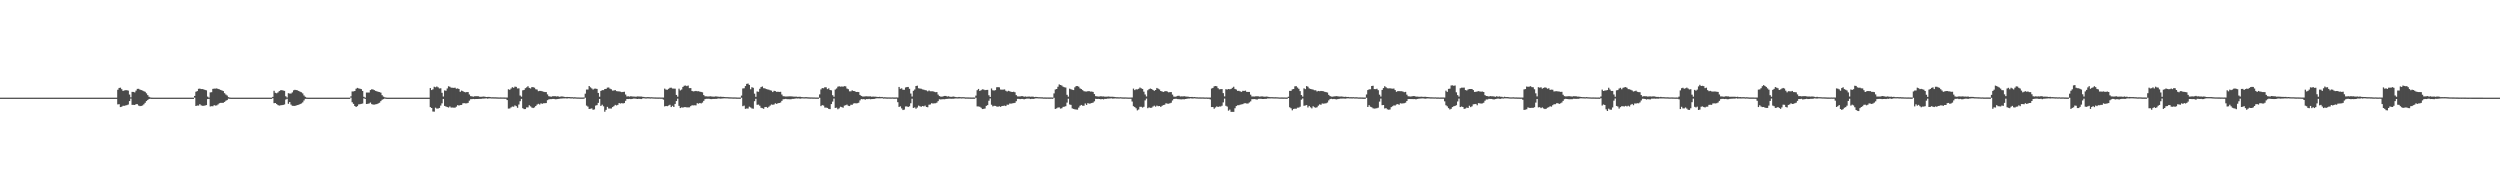 <?xml version="1.0" encoding="UTF-8"?>
<svg xmlns="http://www.w3.org/2000/svg" width="1920" height="150">
  <path d="M0 75.000h1v1.000H0zM1 75.000h1v1.000H1zM2 75.000h1v1.000H2zM3 75.000h1v1.000H3zM4 75.000h1v1.000H4zM5 75.000h1v1.000H5zM6 75.000h1v1.000H6zM7 75.000h1v1.000H7zM8 75.000h1v1.000H8zM9 75.000h1v1.000H9zM10 75.000h1v1.000H10zM11 75.000h1v1.000H11zM12 75.000h1v1.000H12zM13 75.000h1v1.000H13zM14 75.000h1v1.000H14zM15 75.000h1v1.000H15zM16 75.000h1v1.000H16zM17 75.000h1v1.000H17zM18 75.000h1v1.000H18zM19 75.000h1v1.000H19zM20 75.000h1v1.000H20zM21 75.000h1v1.000H21zM22 75.000h1v1.000H22zM23 75.000h1v1.000H23zM24 75.000h1v1.000H24zM25 75.000h1v1.000H25zM26 75.000h1v1.000H26zM27 75.000h1v1.000H27zM28 75.000h1v1.000H28zM29 75.000h1v1.000H29zM30 75.000h1v1.000H30zM31 75.000h1v1.000H31zM32 75.000h1v1.000H32zM33 75.000h1v1.000H33zM34 75.000h1v1.000H34zM35 75.000h1v1.000H35zM36 75.000h1v1.000H36zM37 75.000h1v1.000H37zM38 75.000h1v1.000H38zM39 75.000h1v1.000H39zM40 75.000h1v1.000H40zM41 75.000h1v1.000H41zM42 75.000h1v1.000H42zM43 75.000h1v1.000H43zM44 75.000h1v1.000H44zM45 75.000h1v1.000H45zM46 75.000h1v1.000H46zM47 75.000h1v1.000H47zM48 75.000h1v1.000H48zM49 75.000h1v1.000H49zM50 75.000h1v1.000H50zM51 75.000h1v1.000H51zM52 75.000h1v1.000H52zM53 75.000h1v1.000H53zM54 75.000h1v1.000H54zM55 75.000h1v1.000H55zM56 75.000h1v1.000H56zM57 75.000h1v1.000H57zM58 75.000h1v1.000H58zM59 75.000h1v1.000H59zM60 75.000h1v1.000H60zM61 75.000h1v1.000H61zM62 75.000h1v1.000H62zM63 75.000h1v1.000H63zM64 75.000h1v1.000H64zM65 75.000h1v1.000H65zM66 75.000h1v1.000H66zM67 75.000h1v1.000H67zM68 75.000h1v1.000H68zM69 75.000h1v1.000H69zM70 75.000h1v1.000H70zM71 75.000h1v1.000H71zM72 75.000h1v1.000H72zM73 75.000h1v1.000H73zM74 75.000h1v1.000H74zM75 75.000h1v1.000H75zM76 75.000h1v1.000H76zM77 75.000h1v1.000H77zM78 75.000h1v1.000H78zM79 75.000h1v1.000H79zM80 75.000h1v1.000H80zM81 75.000h1v1.000H81zM82 75.000h1v1.000H82zM83 75.000h1v1.000H83zM84 75.000h1v1.000H84zM85 75.000h1v1.000H85zM86 75.000h1v1.000H86zM87 75.000h1v1.000H87zM88 75.000h1v1.000H88zM89 74.999h1v1.000H89zM90 68.908h1v11.268H90zM91 67.536h1v12.472H91zM92 67.328h1v14.892H92zM93 68.524h1v13.448H93zM94 69.819h1v11.456H94zM95 69.405h1v11.825H95zM96 69.259h1v11.753H96zM97 69.257h1v11.477H97zM98 69.578h1v10.719H98zM99 72.606h1v4.996H99zM100 74.745h1v1.000H100zM101 70.536h1v9.983H101zM102 70.604h1v9.930H102zM103 70.978h1v9.660H103zM104 69.568h1v10.388H104zM105 68.245h1v11.756H105zM106 68.200h1v12.896H106zM107 68.798h1v12.731H107zM108 69.169h1v12.204H108zM109 69.511h1v11.491H109zM110 70.056h1v10.074H110zM111 70.485h1v8.457H111zM112 71.677h1v5.961H112zM113 73.051h1v3.678H113zM114 74.368h1v1.630H114zM115 74.859h1v1.000H115zM116 74.981h1v1.000H116zM117 75.000h1v1.000H117zM118 75.000h1v1.000H118zM119 75.000h1v1.000H119zM120 75.000h1v1.000H120zM121 75.000h1v1.000H121zM122 75.000h1v1.000H122zM123 75.000h1v1.000H123zM124 75.000h1v1.000H124zM125 75.000h1v1.000H125zM126 75.000h1v1.000H126zM127 75.000h1v1.000H127zM128 75.000h1v1.000H128zM129 75.000h1v1.000H129zM130 75.000h1v1.000H130zM131 75.000h1v1.000H131zM132 75.000h1v1.000H132zM133 75.000h1v1.000H133zM134 75.000h1v1.000H134zM135 75.000h1v1.000H135zM136 75.000h1v1.000H136zM137 75.000h1v1.000H137zM138 75.000h1v1.000H138zM139 75.000h1v1.000H139zM140 75.000h1v1.000H140zM141 75.000h1v1.000H141zM142 75.000h1v1.000H142zM143 75.000h1v1.000H143zM144 75.000h1v1.000H144zM145 75.000h1v1.000H145zM146 75.000h1v1.000H146zM147 75.000h1v1.000H147zM148 75.000h1v1.000H148zM149 73.665h1v1.342H149zM150 70.434h1v10.969H150zM151 69.918h1v11.137H151zM152 68.190h1v12.896H152zM153 68.025h1v12.022H153zM154 68.416h1v12.550H154zM155 68.411h1v12.852H155zM156 68.654h1v12.625H156zM157 69.077h1v11.997H157zM158 69.353h1v11.317H158zM159 74.177h1v1.929H159zM160 74.936h1v1.000H160zM161 70.955h1v10.806H161zM162 70.802h1v10.759H162zM163 68.230h1v13.358H163zM164 68.038h1v12.686H164zM165 68.060h1v13.026H165zM166 67.881h1v13.076H166zM167 68.288h1v11.890H167zM168 68.626h1v10.704H168zM169 69.086h1v9.924H169zM170 69.463h1v9.547H170zM171 69.944h1v8.986H171zM172 71.575h1v6.708H172zM173 72.597h1v4.785H173zM174 73.350h1v3.486H174zM175 74.578h1v1.212H175zM176 74.931h1v1.000H176zM177 74.994h1v1.000H177zM178 75.000h1v1.000H178zM179 75.000h1v1.000H179zM180 75.000h1v1.000H180zM181 75.000h1v1.000H181zM182 75.000h1v1.000H182zM183 75.000h1v1.000H183zM184 75.000h1v1.000H184zM185 75.000h1v1.000H185zM186 75.000h1v1.000H186zM187 75.000h1v1.000H187zM188 75.000h1v1.000H188zM189 75.000h1v1.000H189zM190 75.000h1v1.000H190zM191 75.000h1v1.000H191zM192 75.000h1v1.000H192zM193 75.000h1v1.000H193zM194 75.000h1v1.000H194zM195 75.000h1v1.000H195zM196 75.000h1v1.000H196zM197 75.000h1v1.000H197zM198 75.000h1v1.000H198zM199 75.000h1v1.000H199zM200 75.000h1v1.000H200zM201 75.000h1v1.000H201zM202 75.000h1v1.000H202zM203 75.000h1v1.000H203zM204 75.000h1v1.000H204zM205 75.000h1v1.000H205zM206 75.000h1v1.000H206zM207 75.000h1v1.000H207zM208 75.000h1v1.000H208zM209 74.414h1v1.000H209zM210 69.726h1v9.516H210zM211 71.266h1v7.819H211zM212 71.653h1v8.268H212zM213 70.961h1v9.757H213zM214 69.927h1v11.175H214zM215 69.311h1v11.593H215zM216 69.218h1v11.538H216zM217 69.516h1v11.048H217zM218 69.799h1v10.430H218zM219 73.957h1v2.471H219zM220 74.868h1v1.000H220zM221 71.579h1v8.117H221zM222 71.827h1v6.535H222zM223 71.846h1v8.480H223zM224 70.944h1v10.322H224zM225 69.392h1v11.915H225zM226 68.989h1v12.378H226zM227 69.179h1v11.812H227zM228 69.398h1v11.315H228zM229 69.873h1v10.575H229zM230 70.465h1v9.472H230zM231 70.842h1v8.612H231zM232 71.750h1v6.895H232zM233 73.329h1v3.811H233zM234 74.334h1v1.608H234zM235 74.924h1v1.000H235zM236 74.992h1v1.000H236zM237 75.000h1v1.000H237zM238 75.000h1v1.000H238zM239 75.000h1v1.000H239zM240 75.000h1v1.000H240zM241 75.000h1v1.000H241zM242 75.000h1v1.000H242zM243 75.000h1v1.000H243zM244 75.000h1v1.000H244zM245 75.000h1v1.000H245zM246 75.000h1v1.000H246zM247 75.000h1v1.000H247zM248 75.000h1v1.000H248zM249 75.000h1v1.000H249zM250 75.000h1v1.000H250zM251 75.000h1v1.000H251zM252 75.000h1v1.000H252zM253 75.000h1v1.000H253zM254 75.000h1v1.000H254zM255 75.000h1v1.000H255zM256 75.000h1v1.000H256zM257 75.000h1v1.000H257zM258 75.000h1v1.000H258zM259 75.000h1v1.000H259zM260 75.000h1v1.000H260zM261 75.000h1v1.000H261zM262 75.000h1v1.000H262zM263 75.000h1v1.000H263zM264 75.000h1v1.000H264zM265 75.000h1v1.000H265zM266 75.000h1v1.000H266zM267 75.000h1v1.000H267zM268 75.000h1v1.000H268zM269 73.962h1v1.040H269zM270 70.255h1v8.301H270zM271 70.193h1v9.584H271zM272 69.913h1v11.483H272zM273 68.162h1v14.022H273zM274 67.502h1v14.004H274zM275 67.872h1v12.321H275zM276 68.165h1v11.859H276zM277 68.470h1v11.306H277zM278 69.839h1v9.670H278zM279 74.328h1v1.216H279zM280 74.957h1v1.000H280zM281 71.042h1v8.831H281zM282 71.086h1v8.646H282zM283 71.085h1v8.353H283zM284 69.174h1v9.572H284zM285 68.538h1v11.444H285zM286 68.720h1v11.627H286zM287 69.202h1v11.122H287zM288 69.792h1v10.318H288zM289 70.129h1v9.816H289zM290 70.496h1v8.917H290zM291 70.729h1v8.190H291zM292 71.152h1v6.539H292zM293 73.110h1v3.479H293zM294 74.212h1v1.911H294zM295 74.704h1v1.000H295zM296 74.929h1v1.000H296zM297 74.997h1v1.000H297zM298 75.000h1v1.000H298zM299 75.000h1v1.000H299zM300 75.000h1v1.000H300zM301 75.000h1v1.000H301zM302 75.000h1v1.000H302zM303 75.000h1v1.000H303zM304 75.000h1v1.000H304zM305 75.000h1v1.000H305zM306 75.000h1v1.000H306zM307 75.000h1v1.000H307zM308 75.000h1v1.000H308zM309 75.000h1v1.000H309zM310 75.000h1v1.000H310zM311 75.000h1v1.000H311zM312 75.000h1v1.000H312zM313 75.000h1v1.000H313zM314 75.000h1v1.000H314zM315 75.000h1v1.000H315zM316 75.000h1v1.000H316zM317 75.000h1v1.000H317zM318 75.000h1v1.000H318zM319 75.000h1v1.000H319zM320 75.000h1v1.000H320zM321 75.000h1v1.000H321zM322 75.000h1v1.000H322zM323 75.000h1v1.000H323zM324 75.000h1v1.000H324zM325 75.000h1v1.000H325zM326 75.000h1v1.000H326zM327 75.000h1v1.000H327zM328 75.000h1v1.000H328zM329 74.999h1v1.000H329zM330 67.654h1v14.612H330zM331 69.171h1v13.798H331zM332 68.594h1v17.064H332zM333 66.589h1v19.194H333zM334 67.003h1v15.668H334zM335 66.396h1v17.020H335zM336 67.072h1v16.258H336zM337 67.921h1v14.987H337zM338 67.764h1v13.341H338zM339 71.288h1v8.069H339zM340 74.128h1v1.848H340zM341 69.418h1v11.956H341zM342 69.667h1v12.177H342zM343 67.961h1v14.251H343zM344 66.255h1v16.305H344zM345 66.610h1v15.163H345zM346 67.328h1v15.317H346zM347 67.404h1v15.155H347zM348 67.465h1v15.211H348zM349 67.329h1v15.352H349zM350 68.164h1v13.734H350zM351 67.899h1v12.859H351zM352 68.349h1v12.732H352zM353 70.513h1v10.157H353zM354 69.584h1v11.030H354zM355 70.001h1v9.357H355zM356 70.589h1v8.633H356zM357 70.894h1v8.534H357zM358 70.728h1v8.629H358zM359 70.696h1v8.283H359zM360 72.529h1v4.786H360zM361 73.824h1v2.356H361zM362 73.970h1v2.153H362zM363 74.217h1v1.761H363zM364 73.908h1v2.230H364zM365 73.879h1v2.129H365zM366 73.874h1v2.135H366zM367 73.921h1v2.073H367zM368 74.331h1v1.595H368zM369 74.361h1v1.555H369zM370 74.264h1v1.478H370zM371 74.160h1v1.565H371zM372 74.297h1v1.330H372zM373 74.484h1v1.031H373zM374 74.460h1v1.327H374zM375 74.409h1v1.145H375zM376 74.564h1v1.000H376zM377 74.684h1v1.000H377zM378 74.667h1v1.000H378zM379 74.709h1v1.000H379zM380 74.711h1v1.000H380zM381 74.752h1v1.000H381zM382 74.823h1v1.000H382zM383 74.843h1v1.000H383zM384 74.816h1v1.000H384zM385 74.848h1v1.000H385zM386 74.829h1v1.000H386zM387 74.867h1v1.000H387zM388 74.887h1v1.000H388zM389 74.898h1v1.960H389zM390 68.567h1v14.837H390zM391 68.971h1v14.343H391zM392 67.977h1v14.504H392zM393 66.954h1v14.888H393zM394 67.443h1v14.549H394zM395 66.492h1v14.446H395zM396 66.701h1v14.877H396zM397 67.956h1v14.856H397zM398 67.851h1v12.407H398zM399 73.396h1v4.350H399zM400 74.235h1v1.674H400zM401 69.355h1v13.761H401zM402 69.090h1v14.709H402zM403 67.724h1v16.053H403zM404 67.077h1v15.402H404zM405 66.212h1v16.285H405zM406 67.477h1v13.356H406zM407 67.920h1v13.813H407zM408 66.868h1v15.790H408zM409 66.971h1v16.023H409zM410 67.321h1v15.184H410zM411 68.556h1v12.860H411zM412 68.735h1v11.577H412zM413 70.049h1v9.686H413zM414 69.770h1v10.520H414zM415 69.817h1v9.566H415zM416 70.132h1v9.580H416zM417 70.454h1v8.860H417zM418 70.709h1v8.547H418zM419 70.705h1v8.461H419zM420 72.501h1v4.456H420zM421 73.896h1v2.423H421zM422 74.163h1v1.989H422zM423 74.230h1v1.902H423zM424 73.906h1v2.092H424zM425 73.899h1v2.101H425zM426 73.886h1v2.328H426zM427 74.091h1v2.075H427zM428 73.905h1v2.114H428zM429 74.334h1v1.542H429zM430 74.194h1v1.530H430zM431 74.012h1v1.643H431zM432 74.211h1v1.355H432zM433 74.378h1v1.173H433zM434 74.534h1v1.000H434zM435 74.433h1v1.230H435zM436 74.489h1v1.000H436zM437 74.496h1v1.000H437zM438 74.668h1v1.000H438zM439 74.596h1v1.000H439zM440 74.776h1v1.000H440zM441 74.651h1v1.000H441zM442 74.779h1v1.000H442zM443 74.853h1v1.000H443zM444 74.846h1v1.000H444zM445 74.882h1v1.000H445zM446 74.882h1v1.000H446zM447 74.886h1v1.000H447zM448 74.850h1v1.000H448zM449 71.953h1v3.129H449zM450 68.748h1v12.365H450zM451 68.773h1v13.101H451zM452 66.071h1v17.659H452zM453 67.066h1v16.450H453zM454 67.882h1v15.393H454zM455 68.787h1v15.558H455zM456 68.073h1v15.966H456zM457 68.040h1v13.045H457zM458 68.308h1v12.412H458zM459 71.349h1v7.650H459zM460 74.276h1v1.727H460zM461 69.835h1v11.514H461zM462 69.232h1v11.179H462zM463 69.247h1v12.439H463zM464 68.370h1v17.419H464zM465 68.270h1v16.103H465zM466 67.277h1v14.802H466zM467 67.177h1v16.155H467zM468 68.118h1v15.252H468zM469 68.547h1v14.796H469zM470 69.575h1v12.661H470zM471 69.464h1v12.111H471zM472 69.190h1v11.342H472zM473 69.973h1v11.018H473zM474 70.132h1v10.403H474zM475 70.205h1v8.947H475zM476 70.379h1v9.160H476zM477 70.766h1v8.453H477zM478 70.603h1v8.867H478zM479 70.453h1v8.714H479zM480 72.583h1v4.810H480zM481 74.094h1v1.945H481zM482 73.926h1v2.139H482zM483 74.201h1v1.734H483zM484 73.878h1v2.239H484zM485 74.102h1v1.869H485zM486 74.133h1v1.586H486zM487 74.206h1v1.544H487zM488 74.292h1v1.542H488zM489 74.059h1v1.992H489zM490 74.094h1v1.761H490zM491 74.151h1v1.769H491zM492 74.153h1v1.912H492zM493 74.362h1v1.283H493zM494 74.458h1v1.035H494zM495 74.653h1v1.000H495zM496 74.659h1v1.000H496zM497 74.568h1v1.000H497zM498 74.607h1v1.000H498zM499 74.725h1v1.000H499zM500 74.633h1v1.000H500zM501 74.748h1v1.000H501zM502 74.797h1v1.000H502zM503 74.822h1v1.000H503zM504 74.828h1v1.000H504zM505 74.855h1v1.000H505zM506 74.850h1v1.000H506zM507 74.898h1v1.000H507zM508 74.892h1v1.000H508zM509 74.905h1v1.600H509zM510 68.023h1v13.691H510zM511 68.829h1v12.600H511zM512 68.940h1v12.608H512zM513 68.198h1v12.834H513zM514 67.406h1v13.065H514zM515 67.343h1v14.890H515zM516 68.011h1v13.244H516zM517 68.033h1v14.165H517zM518 68.090h1v11.741H518zM519 72.905h1v4.695H519zM520 74.218h1v1.548H520zM521 68.101h1v13.184H521zM522 69.412h1v13.598H522zM523 68.776h1v13.707H523zM524 66.773h1v15.869H524zM525 65.842h1v16.459H525zM526 65.702h1v16.557H526zM527 66.151h1v16.353H527zM528 65.699h1v16.776H528zM529 67.671h1v14.745H529zM530 67.625h1v13.864H530zM531 69.840h1v11.026H531zM532 70.203h1v10.736H532zM533 70.016h1v10.851H533zM534 69.860h1v11.108H534zM535 70.101h1v9.153H535zM536 70.020h1v9.610H536zM537 70.380h1v8.720H537zM538 70.621h1v8.832H538zM539 70.917h1v7.877H539zM540 72.988h1v4.473H540zM541 73.932h1v2.182H541zM542 73.989h1v1.877H542zM543 74.061h1v1.810H543zM544 74.078h1v1.735H544zM545 73.955h1v2.141H545zM546 74.083h1v2.046H546zM547 74.170h1v1.805H547zM548 74.232h1v1.726H548zM549 74.028h1v1.894H549zM550 74.077h1v1.875H550zM551 74.259h1v1.368H551zM552 74.346h1v1.347H552zM553 74.221h1v1.554H553zM554 74.418h1v1.240H554zM555 74.401h1v1.194H555zM556 74.519h1v1.000H556zM557 74.583h1v1.000H557zM558 74.595h1v1.000H558zM559 74.653h1v1.000H559zM560 74.707h1v1.000H560zM561 74.750h1v1.000H561zM562 74.779h1v1.000H562zM563 74.825h1v1.000H563zM564 74.799h1v1.000H564zM565 74.857h1v1.000H565zM566 74.896h1v1.000H566zM567 74.887h1v1.000H567zM568 74.905h1v1.000H568zM569 73.403h1v1.676H569zM570 67.937h1v13.617H570zM571 67.796h1v13.314H571zM572 66.093h1v17.495H572zM573 64.430h1v18.878H573zM574 64.169h1v19.223H574zM575 65.234h1v16.666H575zM576 68.572h1v13.937H576zM577 66.990h1v16.329H577zM578 67.424h1v16.058H578zM579 71.960h1v5.781H579zM580 74.331h1v1.535H580zM581 70.242h1v10.262H581zM582 70.509h1v9.831H582zM583 68.206h1v13.014H583zM584 66.884h1v15.911H584zM585 66.410h1v16.709H585zM586 67.716h1v15.827H586zM587 67.821h1v14.425H587zM588 68.420h1v13.717H588zM589 68.673h1v14.095H589zM590 68.857h1v13.127H590zM591 69.335h1v11.782H591zM592 69.583h1v10.669H592zM593 70.700h1v9.784H593zM594 69.719h1v10.527H594zM595 70.004h1v9.282H595zM596 70.567h1v9.252H596zM597 70.477h1v8.787H597zM598 70.600h1v8.486H598zM599 70.492h1v8.277H599zM600 72.601h1v4.870H600zM601 73.886h1v2.371H601zM602 73.995h1v2.125H602zM603 74.111h1v1.800H603zM604 74.072h1v2.089H604zM605 74.049h1v2.117H605zM606 73.997h1v2.235H606zM607 73.994h1v2.262H607zM608 74.086h1v1.847H608zM609 74.191h1v1.715H609zM610 74.255h1v1.496H610zM611 74.171h1v1.404H611zM612 74.374h1v1.298H612zM613 74.349h1v1.230H613zM614 74.311h1v1.511H614zM615 74.571h1v1.044H615zM616 74.573h1v1.000H616zM617 74.687h1v1.000H617zM618 74.607h1v1.000H618zM619 74.618h1v1.000H619zM620 74.713h1v1.000H620zM621 74.772h1v1.000H621zM622 74.811h1v1.000H622zM623 74.793h1v1.000H623zM624 74.854h1v1.000H624zM625 74.834h1v1.000H625zM626 74.887h1v1.000H626zM627 74.879h1v1.000H627zM628 74.898h1v1.000H628zM629 72.503h1v2.585H629zM630 68.679h1v12.856H630zM631 67.643h1v13.091H631zM632 67.773h1v13.282H632zM633 66.946h1v15.693H633zM634 67.078h1v15.559H634zM635 68.472h1v14.421H635zM636 67.864h1v15.789H636zM637 69.111h1v14.703H637zM638 69.384h1v10.542H638zM639 73.109h1v4.921H639zM640 74.285h1v1.398H640zM641 68.776h1v14.129H641zM642 67.965h1v14.718H642zM643 66.579h1v17.346H643zM644 66.272h1v16.928H644zM645 66.540h1v15.426H645zM646 66.406h1v15.886H646zM647 66.541h1v16.187H647zM648 66.156h1v14.937H648zM649 66.307h1v14.491H649zM650 67.968h1v12.366H650zM651 68.490h1v12.752H651zM652 70.129h1v11.307H652zM653 70.147h1v10.275H653zM654 69.370h1v11.133H654zM655 69.870h1v9.623H655zM656 70.004h1v9.251H656zM657 70.665h1v8.736H657zM658 70.599h1v8.655H658zM659 70.683h1v8.227H659zM660 72.923h1v4.178H660zM661 73.674h1v2.433H661zM662 74.081h1v2.141H662zM663 74.157h1v1.927H663zM664 73.995h1v2.531H664zM665 73.918h1v2.165H665zM666 74.048h1v2.100H666zM667 74.027h1v1.887H667zM668 73.979h1v2.238H668zM669 74.267h1v1.802H669zM670 74.133h1v1.900H670zM671 74.234h1v1.695H671zM672 74.226h1v1.447H672zM673 74.408h1v1.050H673zM674 74.491h1v1.041H674zM675 74.342h1v1.181H675zM676 74.544h1v1.000H676zM677 74.426h1v1.000H677zM678 74.759h1v1.000H678zM679 74.664h1v1.000H679zM680 74.759h1v1.000H680zM681 74.809h1v1.000H681zM682 74.782h1v1.000H682zM683 74.804h1v1.000H683zM684 74.851h1v1.000H684zM685 74.785h1v1.000H685zM686 74.860h1v1.000H686zM687 74.872h1v1.000H687zM688 74.825h1v1.000H688zM689 74.899h1v3.596H689zM690 66.779h1v15.331H690zM691 68.211h1v13.451H691zM692 67.854h1v15.391H692zM693 68.913h1v15.596H693zM694 68.971h1v15.220H694zM695 67.189h1v14.590H695zM696 66.888h1v14.824H696zM697 66.769h1v15.386H697zM698 68.189h1v13.407H698zM699 71.853h1v7.468H699zM700 74.142h1v1.677H700zM701 69.724h1v13.155H701zM702 68.738h1v13.735H702zM703 66.027h1v17.491H703zM704 65.797h1v16.783H704zM705 67.809h1v13.293H705zM706 67.978h1v13.624H706zM707 68.142h1v13.906H707zM708 68.662h1v12.761H708zM709 68.850h1v12.862H709zM710 69.213h1v11.912H710zM711 69.426h1v12.760H711zM712 70.155h1v12.214H712zM713 69.467h1v10.955H713zM714 70.077h1v10.151H714zM715 70.085h1v9.158H715zM716 70.077h1v9.457H716zM717 70.505h1v8.878H717zM718 70.831h1v8.486H718zM719 70.690h1v8.166H719zM720 72.670h1v4.991H720zM721 73.794h1v2.439H721zM722 74.167h1v2.215H722zM723 74.219h1v2.007H723zM724 73.923h1v2.276H724zM725 73.677h1v2.538H725zM726 73.695h1v2.297H726zM727 74.137h1v1.772H727zM728 73.909h1v1.936H728zM729 74.273h1v1.507H729zM730 74.418h1v1.468H730zM731 74.263h1v1.561H731zM732 74.163h1v1.676H732zM733 74.446h1v1.189H733zM734 74.613h1v1.000H734zM735 74.664h1v1.000H735zM736 74.448h1v1.158H736zM737 74.573h1v1.000H737zM738 74.673h1v1.000H738zM739 74.585h1v1.000H739zM740 74.629h1v1.000H740zM741 74.808h1v1.000H741zM742 74.794h1v1.000H742zM743 74.825h1v1.000H743zM744 74.840h1v1.000H744zM745 74.864h1v1.000H745zM746 74.882h1v1.000H746zM747 74.867h1v1.000H747zM748 74.891h1v1.000H748zM749 73.415h1v1.689H749zM750 69.297h1v12.398H750zM751 68.294h1v13.480H751zM752 69.854h1v12.171H752zM753 69.261h1v13.455H753zM754 68.588h1v15.169H754zM755 68.787h1v14.827H755zM756 69.219h1v14.137H756zM757 69.048h1v12.278H757zM758 69.030h1v11.687H758zM759 73.147h1v4.214H759zM760 74.459h1v1.173H760zM761 67.946h1v12.514H761zM762 69.310h1v12.416H762zM763 69.517h1v11.733H763zM764 69.236h1v12.106H764zM765 67.013h1v14.806H765zM766 66.921h1v15.055H766zM767 67.062h1v14.545H767zM768 68.749h1v13.325H768zM769 68.875h1v12.541H769zM770 68.826h1v12.488H770zM771 68.652h1v12.469H771zM772 69.696h1v11.750H772zM773 70.312h1v10.052H773zM774 69.733h1v10.692H774zM775 70.117h1v9.415H775zM776 70.480h1v9.126H776zM777 70.654h1v8.689H777zM778 70.470h1v8.761H778zM779 70.868h1v8.138H779zM780 73.050h1v4.677H780zM781 74.045h1v1.897H781zM782 74.085h1v1.855H782zM783 74.026h1v2.090H783zM784 73.823h1v2.163H784zM785 73.816h1v2.172H785zM786 74.309h1v1.969H786zM787 74.108h1v1.878H787zM788 74.304h1v1.449H788zM789 74.212h1v1.531H789zM790 74.119h1v1.679H790zM791 74.299h1v1.782H791zM792 74.203h1v1.661H792zM793 74.243h1v1.762H793zM794 74.550h1v1.235H794zM795 74.391h1v1.153H795zM796 74.510h1v1.000H796zM797 74.627h1v1.000H797zM798 74.631h1v1.000H798zM799 74.700h1v1.000H799zM800 74.715h1v1.000H800zM801 74.834h1v1.000H801zM802 74.806h1v1.000H802zM803 74.856h1v1.000H803zM804 74.851h1v1.000H804zM805 74.866h1v1.000H805zM806 74.859h1v1.000H806zM807 74.849h1v1.000H807zM808 74.910h1v1.000H808zM809 71.731h1v3.384H809zM810 68.729h1v14.935H810zM811 68.374h1v14.896H811zM812 66.619h1v15.954H812zM813 64.828h1v17.661H813zM814 65.299h1v18.113H814zM815 65.709h1v17.431H815zM816 66.629h1v15.422H816zM817 67.028h1v14.879H817zM818 67.249h1v14.296H818zM819 72.799h1v5.999H819zM820 74.259h1v1.548H820zM821 68.072h1v12.179H821zM822 68.568h1v11.955H822zM823 68.899h1v14.366H823zM824 69.147h1v14.527H824zM825 67.093h1v16.893H825zM826 66.090h1v18.043H826zM827 66.092h1v18.135H827zM828 66.557h1v16.101H828zM829 67.866h1v13.338H829zM830 68.406h1v12.163H830zM831 69.227h1v11.959H831zM832 70.035h1v11.144H832zM833 70.244h1v9.231H833zM834 70.289h1v10.282H834zM835 70.036h1v9.194H835zM836 70.013h1v9.595H836zM837 70.348h1v9.093H837zM838 70.282h1v8.838H838zM839 70.604h1v8.196H839zM840 72.258h1v5.550H840zM841 73.808h1v2.076H841zM842 73.960h1v2.058H842zM843 74.146h1v1.803H843zM844 74.108h1v1.917H844zM845 73.899h1v2.368H845zM846 74.108h1v1.919H846zM847 74.030h1v2.287H847zM848 74.222h1v1.719H848zM849 74.219h1v1.764H849zM850 74.168h1v1.581H850zM851 74.096h1v1.654H851zM852 74.303h1v1.339H852zM853 74.314h1v1.226H853zM854 74.287h1v1.416H854zM855 74.412h1v1.268H855zM856 74.550h1v1.000H856zM857 74.651h1v1.000H857zM858 74.649h1v1.000H858zM859 74.744h1v1.000H859zM860 74.645h1v1.000H860zM861 74.728h1v1.000H861zM862 74.803h1v1.000H862zM863 74.823h1v1.000H863zM864 74.793h1v1.000H864zM865 74.832h1v1.000H865zM866 74.881h1v1.000H866zM867 74.894h1v1.000H867zM868 74.896h1v1.000H868zM869 74.867h1v3.114H869zM870 68.024h1v13.534H870zM871 69.225h1v12.990H871zM872 68.545h1v14.623H872zM873 68.646h1v16.159H873zM874 68.218h1v15.924H874zM875 67.251h1v14.764H875zM876 67.862h1v14.183H876zM877 68.279h1v14.370H877zM878 70.377h1v11.671H878zM879 72.539h1v4.590H879zM880 74.095h1v1.624H880zM881 69.307h1v13.795H881zM882 68.433h1v14.051H882zM883 68.017h1v14.817H883zM884 68.349h1v14.409H884zM885 69.048h1v12.766H885zM886 69.760h1v11.397H886zM887 69.127h1v12.815H887zM888 67.511h1v13.580H888zM889 68.105h1v13.431H889zM890 68.694h1v12.722H890zM891 69.867h1v12.265H891zM892 70.221h1v11.019H892zM893 70.616h1v10.086H893zM894 70.164h1v10.286H894zM895 69.930h1v9.383H895zM896 70.279h1v9.325H896zM897 70.911h1v8.740H897zM898 70.759h1v8.535H898zM899 70.730h1v8.148H899zM900 72.653h1v4.525H900zM901 74.126h1v1.891H901zM902 74.269h1v1.616H902zM903 74.038h1v1.849H903zM904 73.637h1v2.485H904zM905 73.542h1v2.659H905zM906 74.084h1v2.205H906zM907 73.960h1v2.385H907zM908 74.013h1v2.161H908zM909 73.859h1v2.442H909zM910 74.086h1v1.961H910zM911 74.194h1v1.687H911zM912 74.252h1v1.443H912zM913 74.441h1v1.256H913zM914 74.479h1v1.000H914zM915 74.421h1v1.226H915zM916 74.616h1v1.000H916zM917 74.513h1v1.000H917zM918 74.684h1v1.000H918zM919 74.703h1v1.000H919zM920 74.787h1v1.000H920zM921 74.753h1v1.000H921zM922 74.803h1v1.000H922zM923 74.783h1v1.000H923zM924 74.825h1v1.000H924zM925 74.879h1v1.000H925zM926 74.829h1v1.000H926zM927 74.910h1v1.000H927zM928 74.890h1v1.000H928zM929 74.898h1v1.438H929zM930 68.011h1v14.218H930zM931 67.524h1v14.660H931zM932 66.293h1v17.228H932zM933 66.036h1v16.498H933zM934 66.243h1v15.459H934zM935 67.753h1v14.400H935zM936 68.632h1v13.113H936zM937 68.450h1v13.350H937zM938 68.385h1v12.802H938zM939 71.527h1v7.116H939zM940 74.039h1v1.687H940zM941 68.504h1v12.730H941zM942 68.774h1v13.075H942zM943 68.349h1v16.641H943zM944 68.540h1v15.636H944zM945 68.272h1v17.642H945zM946 67.412h1v18.500H946zM947 66.599h1v19.301H947zM948 68.292h1v14.858H948zM949 68.738h1v12.701H949zM950 69.788h1v11.066H950zM951 69.755h1v11.040H951zM952 70.205h1v10.173H952zM953 70.534h1v9.657H953zM954 69.721h1v10.246H954zM955 69.835h1v9.520H955zM956 69.590h1v9.656H956zM957 70.571h1v8.965H957zM958 70.597h1v8.903H958zM959 70.589h1v8.125H959zM960 72.728h1v5.145H960zM961 74.090h1v2.083H961zM962 74.107h1v2.040H962zM963 74.127h1v1.977H963zM964 73.943h1v2.342H964zM965 73.908h1v2.593H965zM966 74.004h1v1.902H966zM967 74.249h1v1.637H967zM968 74.039h1v1.823H968zM969 74.050h1v1.961H969zM970 74.197h1v1.837H970zM971 74.278h1v1.674H971zM972 74.162h1v1.792H972zM973 74.258h1v1.372H973zM974 74.458h1v1.161H974zM975 74.603h1v1.000H975zM976 74.595h1v1.000H976zM977 74.601h1v1.000H977zM978 74.683h1v1.000H978zM979 74.667h1v1.000H979zM980 74.696h1v1.000H980zM981 74.742h1v1.000H981zM982 74.839h1v1.000H982zM983 74.833h1v1.000H983zM984 74.824h1v1.000H984zM985 74.862h1v1.000H985zM986 74.840h1v1.000H986zM987 74.887h1v1.000H987zM988 74.911h1v1.000H988zM989 74.283h1v1.000H989zM990 69.791h1v12.614H990zM991 69.767h1v13.383H991zM992 68.631h1v16.086H992zM993 68.338h1v15.345H993zM994 66.300h1v17.149H994zM995 66.132h1v17.387H995zM996 67.230h1v15.454H996zM997 68.222h1v14.418H997zM998 70.005h1v11.953H998zM999 72.999h1v3.541H999zM1000 74.179h1v1.465H1000zM1001 67.833h1v13.402H1001zM1002 68.443h1v12.565H1002zM1003 66.088h1v14.624H1003zM1004 66.564h1v15.988H1004zM1005 67.870h1v13.490H1005zM1006 68.294h1v14.145H1006zM1007 68.559h1v14.681H1007zM1008 68.831h1v12.799H1008zM1009 69.331h1v13.064H1009zM1010 69.332h1v13.426H1010zM1011 70.244h1v12.121H1011zM1012 69.857h1v11.306H1012zM1013 70.025h1v10.151H1013zM1014 69.861h1v10.644H1014zM1015 69.962h1v9.490H1015zM1016 70.089h1v9.504H1016zM1017 70.551h1v8.903H1017zM1018 70.773h1v8.530H1018zM1019 71.039h1v7.711H1019zM1020 72.875h1v4.230H1020zM1021 73.763h1v2.333H1021zM1022 74.209h1v1.680H1022zM1023 74.233h1v1.890H1023zM1024 74.024h1v1.966H1024zM1025 73.908h1v2.286H1025zM1026 73.825h1v2.534H1026zM1027 73.964h1v2.115H1027zM1028 74.143h1v1.781H1028zM1029 74.163h1v1.570H1029zM1030 74.072h1v1.674H1030zM1031 74.273h1v1.387H1031zM1032 74.400h1v1.334H1032zM1033 74.311h1v1.442H1033zM1034 74.513h1v1.000H1034zM1035 74.463h1v1.077H1035zM1036 74.642h1v1.000H1036zM1037 74.604h1v1.000H1037zM1038 74.668h1v1.000H1038zM1039 74.584h1v1.000H1039zM1040 74.739h1v1.000H1040zM1041 74.653h1v1.000H1041zM1042 74.734h1v1.000H1042zM1043 74.842h1v1.000H1043zM1044 74.824h1v1.000H1044zM1045 74.844h1v1.000H1045zM1046 74.858h1v1.000H1046zM1047 74.906h1v1.000H1047zM1048 74.892h1v1.000H1048zM1049 72.549h1v2.567H1049zM1050 69.162h1v13.020H1050zM1051 68.599h1v12.177H1051zM1052 68.578h1v13.387H1052zM1053 66.023h1v16.351H1053zM1054 65.857h1v17.324H1054zM1055 68.404h1v14.982H1055zM1056 68.474h1v14.806H1056zM1057 68.139h1v14.944H1057zM1058 69.281h1v13.385H1058zM1059 72.686h1v5.339H1059zM1060 74.135h1v1.583H1060zM1061 69.045h1v11.750H1061zM1062 67.651h1v13.006H1062zM1063 66.209h1v17.095H1063zM1064 67.026h1v16.043H1064zM1065 67.775h1v16.214H1065zM1066 67.874h1v16.406H1066zM1067 67.775h1v16.348H1067zM1068 68.002h1v14.255H1068zM1069 68.102h1v13.512H1069zM1070 67.984h1v12.988H1070zM1071 69.159h1v11.890H1071zM1072 70.526h1v9.687H1072zM1073 69.982h1v9.963H1073zM1074 70.005h1v10.491H1074zM1075 70.021h1v9.303H1075zM1076 70.065h1v9.470H1076zM1077 70.363h1v9.048H1077zM1078 70.812h1v8.452H1078zM1079 70.532h1v8.299H1079zM1080 72.687h1v4.868H1080zM1081 73.940h1v2.137H1081zM1082 74.050h1v1.966H1082zM1083 74.127h1v1.961H1083zM1084 73.934h1v2.155H1084zM1085 73.790h1v2.351H1085zM1086 73.828h1v2.244H1086zM1087 74.173h1v2.183H1087zM1088 74.181h1v1.808H1088zM1089 74.283h1v1.532H1089zM1090 74.346h1v1.391H1090zM1091 74.262h1v1.360H1091zM1092 74.338h1v1.233H1092zM1093 74.402h1v1.203H1093zM1094 74.310h1v1.501H1094zM1095 74.464h1v1.206H1095zM1096 74.507h1v1.063H1096zM1097 74.617h1v1.000H1097zM1098 74.703h1v1.000H1098zM1099 74.707h1v1.000H1099zM1100 74.742h1v1.000H1100zM1101 74.789h1v1.000H1101zM1102 74.749h1v1.000H1102zM1103 74.855h1v1.000H1103zM1104 74.821h1v1.000H1104zM1105 74.884h1v1.000H1105zM1106 74.855h1v1.000H1106zM1107 74.877h1v1.000H1107zM1108 74.866h1v1.000H1108zM1109 74.906h1v2.893H1109zM1110 69.654h1v11.171H1110zM1111 70.560h1v11.080H1111zM1112 68.244h1v14.786H1112zM1113 68.082h1v15.962H1113zM1114 65.648h1v17.888H1114zM1115 65.555h1v16.660H1115zM1116 65.903h1v15.705H1116zM1117 65.647h1v15.700H1117zM1118 70.927h1v9.888H1118zM1119 73.076h1v4.844H1119zM1120 74.202h1v1.515H1120zM1121 67.808h1v14.431H1121zM1122 67.348h1v14.485H1122zM1123 67.340h1v14.849H1123zM1124 67.273h1v16.338H1124zM1125 69.196h1v14.168H1125zM1126 69.498h1v13.125H1126zM1127 68.708h1v14.246H1127zM1128 68.355h1v12.856H1128zM1129 68.374h1v13.893H1129zM1130 68.370h1v13.315H1130zM1131 69.168h1v10.969H1131zM1132 70.615h1v9.367H1132zM1133 70.501h1v9.310H1133zM1134 70.269h1v10.562H1134zM1135 70.003h1v9.191H1135zM1136 70.224h1v9.136H1136zM1137 70.409h1v9.150H1137zM1138 70.279h1v9.122H1138zM1139 70.636h1v8.267H1139zM1140 73.073h1v4.279H1140zM1141 73.722h1v2.658H1141zM1142 73.827h1v2.567H1142zM1143 74.127h1v1.733H1143zM1144 73.765h1v2.209H1144zM1145 73.937h1v2.041H1145zM1146 73.947h1v2.269H1146zM1147 74.092h1v2.310H1147zM1148 74.360h1v1.728H1148zM1149 73.870h1v2.032H1149zM1150 74.275h1v1.419H1150zM1151 74.044h1v1.815H1151zM1152 74.268h1v1.650H1152zM1153 74.333h1v1.255H1153zM1154 74.712h1v1.000H1154zM1155 74.284h1v1.231H1155zM1156 74.527h1v1.000H1156zM1157 74.515h1v1.000H1157zM1158 74.602h1v1.000H1158zM1159 74.726h1v1.000H1159zM1160 74.789h1v1.000H1160zM1161 74.740h1v1.000H1161zM1162 74.718h1v1.000H1162zM1163 74.831h1v1.000H1163zM1164 74.816h1v1.000H1164zM1165 74.869h1v1.000H1165zM1166 74.878h1v1.000H1166zM1167 74.918h1v1.000H1167zM1168 74.890h1v1.000H1168zM1169 74.928h1v1.669H1169zM1170 68.644h1v15.778H1170zM1171 68.403h1v15.812H1171zM1172 66.462h1v17.472H1172zM1173 66.669h1v15.792H1173zM1174 66.505h1v16.342H1174zM1175 66.223h1v16.685H1175zM1176 66.905h1v15.863H1176zM1177 66.998h1v15.844H1177zM1178 68.537h1v13.787H1178zM1179 71.660h1v7.119H1179zM1180 74.059h1v1.966H1180zM1181 66.983h1v15.523H1181zM1182 67.306h1v14.976H1182zM1183 67.040h1v16.003H1183zM1184 68.044h1v14.460H1184zM1185 67.532h1v15.794H1185zM1186 67.081h1v16.662H1186zM1187 67.404h1v16.091H1187zM1188 68.129h1v14.589H1188zM1189 67.790h1v14.519H1189zM1190 69.008h1v12.613H1190zM1191 68.822h1v13.093H1191zM1192 68.922h1v11.865H1192zM1193 70.242h1v9.857H1193zM1194 70.093h1v9.939H1194zM1195 70.052h1v9.237H1195zM1196 70.199h1v9.063H1196zM1197 70.302h1v9.538H1197zM1198 70.563h1v8.777H1198zM1199 70.483h1v8.253H1199zM1200 72.738h1v4.719H1200zM1201 73.835h1v2.347H1201zM1202 74.026h1v1.837H1202zM1203 73.994h1v2.014H1203zM1204 73.890h1v2.271H1204zM1205 73.893h1v2.329H1205zM1206 74.028h1v2.150H1206zM1207 74.127h1v2.041H1207zM1208 73.900h1v1.939H1208zM1209 73.939h1v1.946H1209zM1210 73.941h1v2.003H1210zM1211 74.187h1v1.697H1211zM1212 74.187h1v1.678H1212zM1213 74.338h1v1.202H1213zM1214 74.500h1v1.021H1214zM1215 74.582h1v1.000H1215zM1216 74.577h1v1.020H1216zM1217 74.691h1v1.000H1217zM1218 74.561h1v1.000H1218zM1219 74.688h1v1.000H1219zM1220 74.732h1v1.000H1220zM1221 74.800h1v1.000H1221zM1222 74.828h1v1.000H1222zM1223 74.824h1v1.000H1223zM1224 74.836h1v1.000H1224zM1225 74.856h1v1.000H1225zM1226 74.880h1v1.000H1226zM1227 74.875h1v1.000H1227zM1228 74.916h1v1.000H1228zM1229 74.072h1v1.389H1229zM1230 68.832h1v12.218H1230zM1231 69.898h1v10.325H1231zM1232 69.528h1v11.096H1232zM1233 69.423h1v14.527H1233zM1234 69.147h1v16.108H1234zM1235 67.382h1v16.080H1235zM1236 68.769h1v15.465H1236zM1237 69.835h1v14.423H1237zM1238 69.819h1v12.725H1238zM1239 72.563h1v4.741H1239zM1240 74.271h1v1.415H1240zM1241 69.370h1v11.998H1241zM1242 69.156h1v12.663H1242zM1243 67.978h1v15.431H1243zM1244 67.433h1v14.831H1244zM1245 68.551h1v12.991H1245zM1246 67.421h1v14.196H1246zM1247 67.057h1v14.709H1247zM1248 66.859h1v14.468H1248zM1249 67.391h1v14.375H1249zM1250 68.430h1v12.758H1250zM1251 68.575h1v13.235H1251zM1252 68.956h1v11.502H1252zM1253 69.484h1v10.338H1253zM1254 70.290h1v10.522H1254zM1255 69.988h1v9.483H1255zM1256 69.639h1v9.876H1256zM1257 70.496h1v8.772H1257zM1258 70.751h1v8.589H1258zM1259 70.822h1v7.808H1259zM1260 73.036h1v4.146H1260zM1261 74.160h1v1.685H1261zM1262 73.834h1v2.047H1262zM1263 73.948h1v2.088H1263zM1264 73.938h1v2.486H1264zM1265 74.188h1v1.933H1265zM1266 74.055h1v2.249H1266zM1267 74.012h1v2.309H1267zM1268 74.162h1v1.631H1268zM1269 73.960h1v1.821H1269zM1270 74.051h1v1.670H1270zM1271 74.224h1v1.624H1271zM1272 74.452h1v1.291H1272zM1273 74.389h1v1.458H1273zM1274 74.618h1v1.000H1274zM1275 74.403h1v1.235H1275zM1276 74.597h1v1.000H1276zM1277 74.600h1v1.000H1277zM1278 74.662h1v1.000H1278zM1279 74.734h1v1.000H1279zM1280 74.724h1v1.000H1280zM1281 74.767h1v1.000H1281zM1282 74.833h1v1.000H1282zM1283 74.801h1v1.000H1283zM1284 74.818h1v1.000H1284zM1285 74.847h1v1.000H1285zM1286 74.887h1v1.000H1286zM1287 74.865h1v1.000H1287zM1288 74.888h1v1.000H1288zM1289 74.189h1v2.088H1289zM1290 69.403h1v14.340H1290zM1291 67.713h1v14.333H1291zM1292 67.366h1v15.865H1292zM1293 68.169h1v15.101H1293zM1294 67.778h1v14.744H1294zM1295 67.269h1v16.151H1295zM1296 68.006h1v16.332H1296zM1297 68.718h1v15.721H1297zM1298 68.497h1v14.644H1298zM1299 72.721h1v5.777H1299zM1300 74.245h1v1.503H1300zM1301 69.030h1v13.004H1301zM1302 69.625h1v12.900H1302zM1303 68.812h1v13.104H1303zM1304 66.332h1v18.140H1304zM1305 65.135h1v19.048H1305zM1306 66.045h1v15.929H1306zM1307 65.906h1v15.791H1307zM1308 66.143h1v16.060H1308zM1309 67.665h1v14.846H1309zM1310 67.338h1v14.619H1310zM1311 69.242h1v12.659H1311zM1312 70.055h1v10.458H1312zM1313 69.780h1v10.637H1313zM1314 70.219h1v10.302H1314zM1315 70.344h1v9.116H1315zM1316 70.259h1v9.120H1316zM1317 70.281h1v9.160H1317zM1318 70.454h1v8.801H1318zM1319 70.583h1v8.160H1319zM1320 72.572h1v4.898H1320zM1321 74.054h1v2.076H1321zM1322 74.010h1v1.931H1322zM1323 74.258h1v1.688H1323zM1324 74.185h1v1.922H1324zM1325 73.864h1v2.049H1325zM1326 74.057h1v2.180H1326zM1327 74.053h1v2.147H1327zM1328 74.337h1v1.596H1328zM1329 74.300h1v1.545H1329zM1330 74.315h1v1.440H1330zM1331 74.306h1v1.435H1331zM1332 74.310h1v1.432H1332zM1333 74.424h1v1.051H1333zM1334 74.282h1v1.433H1334zM1335 74.608h1v1.000H1335zM1336 74.506h1v1.161H1336zM1337 74.672h1v1.000H1337zM1338 74.609h1v1.000H1338zM1339 74.623h1v1.000H1339zM1340 74.758h1v1.000H1340zM1341 74.668h1v1.000H1341zM1342 74.764h1v1.000H1342zM1343 74.871h1v1.000H1343zM1344 74.866h1v1.000H1344zM1345 74.855h1v1.000H1345zM1346 74.872h1v1.000H1346zM1347 74.892h1v1.000H1347zM1348 74.919h1v1.000H1348zM1349 74.902h1v2.505H1349zM1350 68.833h1v13.383H1350zM1351 68.658h1v12.175H1351zM1352 67.749h1v14.051H1352zM1353 66.214h1v16.039H1353zM1354 65.333h1v16.823H1354zM1355 66.007h1v16.686H1355zM1356 66.779h1v16.106H1356zM1357 67.869h1v15.005H1357zM1358 68.855h1v12.254H1358zM1359 73.100h1v4.396H1359zM1360 74.298h1v1.370H1360zM1361 68.996h1v12.108H1361zM1362 68.257h1v13.314H1362zM1363 66.869h1v16.030H1363zM1364 67.337h1v15.420H1364zM1365 67.809h1v14.359H1365zM1366 69.141h1v13.760H1366zM1367 68.671h1v14.936H1367zM1368 68.000h1v14.504H1368zM1369 67.528h1v12.876H1369zM1370 67.992h1v12.483H1370zM1371 69.658h1v12.469H1371zM1372 70.899h1v11.619H1372zM1373 70.048h1v10.529H1373zM1374 70.092h1v10.079H1374zM1375 70.215h1v9.083H1375zM1376 69.845h1v10.002H1376zM1377 70.709h1v9.003H1377zM1378 70.754h1v8.489H1378zM1379 70.913h1v7.933H1379zM1380 72.510h1v4.950H1380zM1381 73.830h1v2.181H1381zM1382 73.798h1v2.272H1382zM1383 73.969h1v1.930H1383zM1384 73.899h1v2.484H1384zM1385 73.837h1v2.392H1385zM1386 73.840h1v2.242H1386zM1387 74.004h1v1.894H1387zM1388 74.154h1v1.916H1388zM1389 74.062h1v1.968H1389zM1390 74.199h1v1.684H1390zM1391 74.109h1v1.770H1391zM1392 74.153h1v1.672H1392zM1393 74.346h1v1.153H1393zM1394 74.622h1v1.000H1394zM1395 74.328h1v1.385H1395zM1396 74.575h1v1.000H1396zM1397 74.576h1v1.000H1397zM1398 74.632h1v1.000H1398zM1399 74.733h1v1.000H1399zM1400 74.750h1v1.000H1400zM1401 74.768h1v1.000H1401zM1402 74.812h1v1.000H1402zM1403 74.856h1v1.000H1403zM1404 74.856h1v1.000H1404zM1405 74.889h1v1.000H1405zM1406 74.835h1v1.000H1406zM1407 74.885h1v1.000H1407zM1408 74.853h1v1.000H1408zM1409 74.898h1v2.390H1409zM1410 67.876h1v14.319H1410zM1411 68.111h1v13.449H1411zM1412 68.615h1v12.078H1412zM1413 69.681h1v14.030H1413zM1414 67.659h1v16.781H1414zM1415 67.031h1v16.829H1415zM1416 68.445h1v14.287H1416zM1417 68.931h1v13.353H1417zM1418 69.494h1v11.677H1418zM1419 70.943h1v6.598H1419zM1420 74.113h1v1.728H1420zM1421 68.692h1v12.417H1421zM1422 69.087h1v11.307H1422zM1423 68.498h1v12.428H1423zM1424 65.844h1v16.550H1424zM1425 65.981h1v18.473H1425zM1426 67.063h1v18.036H1426zM1427 67.403h1v17.902H1427zM1428 67.325h1v15.742H1428zM1429 67.816h1v14.351H1429zM1430 67.901h1v13.705H1430zM1431 69.278h1v11.215H1431zM1432 70.633h1v9.755H1432zM1433 70.164h1v10.733H1433zM1434 69.913h1v10.530H1434zM1435 69.979h1v9.450H1435zM1436 69.996h1v9.566H1436zM1437 70.531h1v9.333H1437zM1438 70.557h1v8.903H1438zM1439 70.764h1v8.048H1439zM1440 72.484h1v5.352H1440zM1441 74.130h1v2.013H1441zM1442 74.128h1v1.855H1442zM1443 74.131h1v1.816H1443zM1444 74.074h1v1.926H1444zM1445 73.753h1v2.359H1445zM1446 73.858h1v2.192H1446zM1447 74.036h1v1.928H1447zM1448 74.281h1v1.778H1448zM1449 74.041h1v1.781H1449zM1450 74.212h1v1.739H1450zM1451 74.347h1v1.206H1451zM1452 74.241h1v1.700H1452zM1453 74.454h1v1.343H1453zM1454 74.346h1v1.190H1454zM1455 74.585h1v1.000H1455zM1456 74.591h1v1.000H1456zM1457 74.524h1v1.010H1457zM1458 74.674h1v1.000H1458zM1459 74.622h1v1.000H1459zM1460 74.725h1v1.000H1460zM1461 74.724h1v1.000H1461zM1462 74.783h1v1.000H1462zM1463 74.802h1v1.000H1463zM1464 74.843h1v1.000H1464zM1465 74.808h1v1.000H1465zM1466 74.849h1v1.000H1466zM1467 74.864h1v1.000H1467zM1468 74.904h1v1.000H1468zM1469 70.235h1v4.850H1469zM1470 69.540h1v12.174H1470zM1471 69.499h1v10.651H1471zM1472 67.336h1v13.809H1472zM1473 67.740h1v12.801H1473zM1474 68.467h1v13.075H1474zM1475 68.234h1v14.171H1475zM1476 68.564h1v13.303H1476zM1477 68.867h1v12.988H1477zM1478 69.875h1v11.703H1478zM1479 72.774h1v4.530H1479zM1480 74.406h1v1.361H1480zM1481 68.835h1v13.344H1481zM1482 68.305h1v13.745H1482zM1483 67.472h1v14.091H1483zM1484 67.090h1v14.890H1484zM1485 68.412h1v13.790H1485zM1486 66.588h1v15.134H1486zM1487 66.603h1v15.424H1487zM1488 67.094h1v14.305H1488zM1489 67.454h1v13.796H1489zM1490 68.529h1v12.380H1490zM1491 69.535h1v11.456H1491zM1492 70.522h1v10.710H1492zM1493 70.215h1v10.409H1493zM1494 69.943h1v10.700H1494zM1495 69.891h1v9.343H1495zM1496 70.151h1v8.897H1496zM1497 70.216h1v9.560H1497zM1498 70.521h1v8.868H1498zM1499 70.451h1v8.339H1499zM1500 72.631h1v4.480H1500zM1501 74.027h1v1.908H1501zM1502 74.273h1v1.588H1502zM1503 74.259h1v1.536H1503zM1504 73.962h1v2.191H1504zM1505 74.082h1v1.858H1505zM1506 74.088h1v2.152H1506zM1507 73.985h1v2.230H1507zM1508 74.168h1v1.770H1508zM1509 74.128h1v1.633H1509zM1510 74.218h1v1.554H1510zM1511 74.102h1v1.866H1511zM1512 74.425h1v1.225H1512zM1513 74.388h1v1.240H1513zM1514 74.416h1v1.061H1514zM1515 74.467h1v1.077H1515zM1516 74.608h1v1.000H1516zM1517 74.629h1v1.000H1517zM1518 74.682h1v1.000H1518zM1519 74.702h1v1.000H1519zM1520 74.737h1v1.000H1520zM1521 74.844h1v1.000H1521zM1522 74.796h1v1.000H1522zM1523 74.863h1v1.000H1523zM1524 74.880h1v1.000H1524zM1525 74.872h1v1.000H1525zM1526 74.872h1v1.000H1526zM1527 74.859h1v1.000H1527zM1528 74.907h1v1.000H1528zM1529 72.871h1v2.235H1529zM1530 69.827h1v13.709H1530zM1531 68.888h1v13.544H1531zM1532 65.733h1v16.858H1532zM1533 66.107h1v14.650H1533zM1534 66.681h1v14.860H1534zM1535 67.249h1v14.401H1535zM1536 68.025h1v13.760H1536zM1537 69.238h1v11.801H1537zM1538 69.317h1v11.972H1538zM1539 72.455h1v6.551H1539zM1540 73.844h1v1.932H1540zM1541 67.951h1v14.440H1541zM1542 67.432h1v15.362H1542zM1543 68.536h1v14.580H1543zM1544 67.357h1v14.634H1544zM1545 67.931h1v13.351H1545zM1546 68.659h1v13.790H1546zM1547 67.326h1v15.249H1547zM1548 66.314h1v15.655H1548zM1549 66.483h1v15.327H1549zM1550 67.411h1v13.487H1550zM1551 67.975h1v13.606H1551zM1552 69.604h1v10.335H1552zM1553 70.913h1v9.005H1553zM1554 70.464h1v9.605H1554zM1555 70.061h1v9.172H1555zM1556 70.470h1v9.344H1556zM1557 70.247h1v9.249H1557zM1558 70.777h1v8.343H1558zM1559 70.747h1v8.308H1559zM1560 72.385h1v5.177H1560zM1561 73.946h1v2.098H1561zM1562 74.145h1v1.740H1562zM1563 73.931h1v1.856H1563zM1564 74.112h1v1.606H1564zM1565 73.992h1v1.939H1565zM1566 74.082h1v1.900H1566zM1567 73.840h1v1.994H1567zM1568 73.977h1v2.193H1568zM1569 74.225h1v1.584H1569zM1570 74.193h1v1.585H1570zM1571 74.251h1v1.441H1571zM1572 74.269h1v1.357H1572zM1573 74.509h1v1.000H1573zM1574 74.361h1v1.330H1574zM1575 74.589h1v1.000H1575zM1576 74.551h1v1.000H1576zM1577 74.646h1v1.000H1577zM1578 74.724h1v1.000H1578zM1579 74.694h1v1.000H1579zM1580 74.791h1v1.000H1580zM1581 74.678h1v1.000H1581zM1582 74.843h1v1.000H1582zM1583 74.825h1v1.000H1583zM1584 74.790h1v1.000H1584zM1585 74.870h1v1.000H1585zM1586 74.877h1v1.000H1586zM1587 74.924h1v1.000H1587zM1588 74.901h1v1.000H1588zM1589 71.922h1v3.189H1589zM1590 69.669h1v13.978H1590zM1591 68.605h1v14.299H1591zM1592 65.595h1v16.811H1592zM1593 65.332h1v15.729H1593zM1594 67.395h1v13.810H1594zM1595 67.732h1v15.260H1595zM1596 67.789h1v15.200H1596zM1597 68.259h1v13.806H1597zM1598 68.781h1v11.546H1598zM1599 72.382h1v4.775H1599zM1600 74.152h1v1.610H1600zM1601 70.192h1v11.749H1601zM1602 69.022h1v13.058H1602zM1603 67.130h1v14.512H1603zM1604 66.142h1v15.133H1604zM1605 68.220h1v15.435H1605zM1606 67.502h1v14.677H1606zM1607 67.094h1v14.406H1607zM1608 66.185h1v16.075H1608zM1609 66.912h1v14.119H1609zM1610 68.283h1v13.234H1610zM1611 68.677h1v12.106H1611zM1612 70.271h1v10.577H1612zM1613 70.287h1v10.231H1613zM1614 70.422h1v10.106H1614zM1615 70.209h1v9.136H1615zM1616 70.481h1v9.292H1616zM1617 70.509h1v9.093H1617zM1618 70.320h1v9.104H1618zM1619 70.681h1v8.480H1619zM1620 73.217h1v3.802H1620zM1621 74.056h1v2.239H1621zM1622 74.110h1v1.835H1622zM1623 74.207h1v1.751H1623zM1624 74.028h1v2.365H1624zM1625 73.945h1v2.233H1625zM1626 74.282h1v1.885H1626zM1627 74.187h1v2.249H1627zM1628 74.180h1v1.913H1628zM1629 74.207h1v1.700H1629zM1630 74.377h1v1.494H1630zM1631 74.101h1v1.825H1631zM1632 74.365h1v1.547H1632zM1633 74.262h1v1.285H1633zM1634 74.582h1v1.000H1634zM1635 74.429h1v1.182H1635zM1636 74.533h1v1.000H1636zM1637 74.542h1v1.000H1637zM1638 74.555h1v1.000H1638zM1639 74.628h1v1.000H1639zM1640 74.666h1v1.000H1640zM1641 74.790h1v1.000H1641zM1642 74.775h1v1.000H1642zM1643 74.729h1v1.000H1643zM1644 74.810h1v1.000H1644zM1645 74.861h1v1.000H1645zM1646 74.859h1v1.000H1646zM1647 74.878h1v1.000H1647zM1648 74.884h1v1.000H1648zM1649 71.561h1v3.520H1649zM1650 67.332h1v15.802H1650zM1651 67.925h1v15.210H1651zM1652 67.755h1v16.513H1652zM1653 67.052h1v15.848H1653zM1654 67.920h1v14.393H1654zM1655 66.558h1v16.393H1655zM1656 67.137h1v15.297H1656zM1657 67.301h1v13.926H1657zM1658 68.660h1v11.952H1658zM1659 71.027h1v6.737H1659zM1660 74.352h1v1.321H1660zM1661 68.885h1v14.800H1661zM1662 68.551h1v14.400H1662zM1663 67.923h1v13.686H1663zM1664 68.300h1v13.175H1664zM1665 68.506h1v12.217H1665zM1666 68.449h1v12.226H1666zM1667 68.008h1v13.924H1667zM1668 68.461h1v13.583H1668zM1669 67.629h1v14.124H1669zM1670 67.798h1v14.203H1670zM1671 69.117h1v12.512H1671zM1672 70.430h1v9.662H1672zM1673 70.841h1v9.364H1673zM1674 69.968h1v10.471H1674zM1675 70.020h1v9.324H1675zM1676 70.451h1v9.337H1676zM1677 70.560h1v8.591H1677zM1678 70.710h1v8.793H1678zM1679 70.893h1v8.112H1679zM1680 72.848h1v5.200H1680zM1681 74.138h1v1.907H1681zM1682 74.137h1v1.871H1682zM1683 74.003h1v2.136H1683zM1684 74.096h1v1.971H1684zM1685 73.936h1v2.231H1685zM1686 73.650h1v2.965H1686zM1687 74.039h1v1.823H1687zM1688 73.911h1v2.032H1688zM1689 74.134h1v1.916H1689zM1690 74.076h1v1.854H1690zM1691 74.252h1v1.865H1691zM1692 74.063h1v2.021H1692zM1693 74.256h1v1.411H1693zM1694 74.496h1v1.026H1694zM1695 74.539h1v1.000H1695zM1696 74.539h1v1.000H1696zM1697 74.533h1v1.000H1697zM1698 74.554h1v1.000H1698zM1699 74.673h1v1.000H1699zM1700 74.743h1v1.000H1700zM1701 74.793h1v1.000H1701zM1702 74.793h1v1.000H1702zM1703 74.824h1v1.000H1703zM1704 74.822h1v1.000H1704zM1705 74.863h1v1.000H1705zM1706 74.853h1v1.000H1706zM1707 74.885h1v1.000H1707zM1708 74.860h1v1.000H1708zM1709 74.890h1v4.478H1709zM1710 69.336h1v12.478H1710zM1711 70.120h1v11.539H1711zM1712 68.812h1v11.605H1712zM1713 69.224h1v12.455H1713zM1714 68.835h1v13.884H1714zM1715 68.087h1v15.062H1715zM1716 67.947h1v15.382H1716zM1717 68.178h1v15.685H1717zM1718 68.486h1v11.194H1718zM1719 73.373h1v4.379H1719zM1720 74.163h1v1.623H1720zM1721 68.278h1v13.909H1721zM1722 68.231h1v13.747H1722zM1723 69.092h1v12.438H1723zM1724 68.404h1v14.651H1724zM1725 68.065h1v16.248H1725zM1726 68.228h1v15.293H1726zM1727 67.525h1v15.240H1727zM1728 66.925h1v16.026H1728zM1729 66.694h1v16.258H1729zM1730 66.740h1v15.732H1730zM1731 67.993h1v13.414H1731zM1732 69.852h1v10.206H1732zM1733 70.592h1v9.334H1733zM1734 69.851h1v10.485H1734zM1735 70.224h1v9.089H1735zM1736 70.410h1v8.863H1736zM1737 70.721h1v8.807H1737zM1738 70.707h1v8.826H1738zM1739 70.775h1v8.143H1739zM1740 72.869h1v4.225H1740zM1741 73.858h1v2.384H1741zM1742 74.013h1v1.763H1742zM1743 74.158h1v1.742H1743zM1744 73.721h1v2.267H1744zM1745 73.818h1v2.191H1745zM1746 73.951h1v2.156H1746zM1747 74.008h1v2.031H1747zM1748 74.238h1v1.671H1748zM1749 74.195h1v1.445H1749zM1750 74.237h1v1.434H1750zM1751 74.284h1v1.500H1751zM1752 74.379h1v1.307H1752zM1753 74.414h1v1.241H1753zM1754 74.437h1v1.132H1754zM1755 74.396h1v1.163H1755zM1756 74.605h1v1.000H1756zM1757 74.519h1v1.000H1757zM1758 74.612h1v1.000H1758zM1759 74.681h1v1.000H1759zM1760 74.695h1v1.000H1760zM1761 74.684h1v1.000H1761zM1762 74.771h1v1.000H1762zM1763 74.817h1v1.000H1763zM1764 74.785h1v1.000H1764zM1765 74.822h1v1.000H1765zM1766 74.851h1v1.000H1766zM1767 74.879h1v1.000H1767zM1768 74.913h1v1.000H1768zM1769 74.923h1v1.879H1769zM1770 68.883h1v12.289H1770zM1771 70.235h1v11.399H1771zM1772 69.781h1v13.087H1772zM1773 68.813h1v14.285H1773zM1774 67.076h1v14.290H1774zM1775 67.285h1v15.740H1775zM1776 66.891h1v15.425H1776zM1777 67.460h1v15.537H1777zM1778 67.396h1v14.877H1778zM1779 72.402h1v7.012H1779zM1780 74.301h1v1.634H1780zM1781 68.824h1v12.073H1781zM1782 68.844h1v11.680H1782zM1783 69.803h1v12.027H1783zM1784 67.769h1v15.205H1784zM1785 66.451h1v16.110H1785zM1786 67.120h1v15.781H1786zM1787 66.946h1v15.495H1787zM1788 68.313h1v13.591H1788zM1789 69.389h1v12.432H1789zM1790 68.711h1v11.918H1790zM1791 68.857h1v12.162H1791zM1792 69.582h1v11.082H1792zM1793 70.008h1v10.208H1793zM1794 69.908h1v10.520H1794zM1795 69.938h1v9.669H1795zM1796 70.406h1v9.109H1796zM1797 70.330h1v9.128H1797zM1798 70.623h1v8.742H1798zM1799 70.389h1v8.608H1799zM1800 72.375h1v4.840H1800zM1801 74.011h1v2.284H1801zM1802 74.033h1v1.889H1802zM1803 73.901h1v1.985H1803zM1804 74.036h1v1.982H1804zM1805 73.848h1v2.314H1805zM1806 73.969h1v2.089H1806zM1807 73.933h1v2.227H1807zM1808 74.122h1v1.948H1808zM1809 74.196h1v1.839H1809zM1810 74.090h1v1.581H1810zM1811 74.312h1v1.345H1811zM1812 74.105h1v1.614H1812zM1813 74.384h1v1.087H1813zM1814 74.423h1v1.249H1814zM1815 74.480h1v1.011H1815zM1816 74.510h1v1.000H1816zM1817 74.602h1v1.000H1817zM1818 74.674h1v1.000H1818zM1819 74.641h1v1.000H1819zM1820 74.722h1v1.000H1820zM1821 74.707h1v1.000H1821zM1822 74.812h1v1.000H1822zM1823 74.836h1v1.000H1823zM1824 74.782h1v1.000H1824zM1825 74.866h1v1.000H1825zM1826 74.898h1v1.000H1826zM1827 74.850h1v1.000H1827zM1828 74.880h1v1.000H1828zM1829 74.903h1v5.028H1829zM1830 67.143h1v15.820H1830zM1831 68.075h1v15.545H1831zM1832 67.822h1v16.801H1832zM1833 68.322h1v16.473H1833zM1834 67.323h1v15.632H1834zM1835 67.353h1v14.408H1835zM1836 67.274h1v14.791H1836zM1837 66.920h1v15.243H1837zM1838 67.415h1v13.821H1838zM1839 73.294h1v4.380H1839zM1840 74.281h1v1.751H1840zM1841 69.555h1v10.887H1841zM1842 69.536h1v11.023H1842zM1843 66.391h1v15.181H1843zM1844 66.749h1v15.631H1844zM1845 65.708h1v17.181H1845zM1846 65.992h1v16.715H1846zM1847 66.200h1v16.334H1847zM1848 66.139h1v16.443H1848zM1849 66.968h1v16.006H1849zM1850 68.403h1v14.715H1850zM1851 69.315h1v12.238H1851zM1852 68.840h1v12.626H1852zM1853 69.135h1v11.657H1853zM1854 69.670h1v10.701H1854zM1855 70.323h1v9.044H1855zM1856 70.543h1v9.299H1856zM1857 70.726h1v8.727H1857zM1858 70.728h1v8.651H1858zM1859 70.747h1v8.245H1859zM1860 72.741h1v4.385H1860zM1861 74.046h1v2.132H1861zM1862 74.018h1v1.969H1862zM1863 73.939h1v2.123H1863zM1864 73.794h1v2.100H1864zM1865 74.227h1v1.485H1865zM1866 73.952h1v2.137H1866zM1867 74.203h1v1.814H1867zM1868 74.207h1v1.894H1868zM1869 74.151h1v2.052H1869zM1870 74.354h1v1.494H1870zM1871 74.137h1v1.804H1871zM1872 74.164h1v1.671H1872zM1873 74.311h1v1.405H1873zM1874 74.602h1v1.000H1874zM1875 74.556h1v1.000H1875zM1876 74.573h1v1.000H1876zM1877 74.566h1v1.000H1877zM1878 74.582h1v1.000H1878zM1879 74.655h1v1.000H1879zM1880 74.716h1v1.000H1880zM1881 74.788h1v1.000H1881zM1882 74.790h1v1.000H1882zM1883 74.818h1v1.000H1883zM1884 74.823h1v1.000H1884zM1885 74.840h1v1.000H1885zM1886 74.870h1v1.000H1886zM1887 74.875h1v1.000H1887zM1888 74.928h1v1.000H1888zM1889 74.903h1v1.000H1889zM1890 74.909h1v1.000H1890zM1891 74.899h1v1.000H1891zM1892 74.927h1v1.000H1892zM1893 74.921h1v1.000H1893zM1894 74.938h1v1.000H1894zM1895 74.959h1v1.000H1895zM1896 74.953h1v1.000H1896zM1897 74.951h1v1.000H1897zM1898 74.966h1v1.000H1898zM1899 74.968h1v1.000H1899zM1900 74.962h1v1.000H1900zM1901 74.972h1v1.000H1901zM1902 74.970h1v1.000H1902zM1903 74.977h1v1.000H1903zM1904 74.980h1v1.000H1904zM1905 74.983h1v1.000H1905zM1906 74.981h1v1.000H1906zM1907 74.986h1v1.000H1907zM1908 74.988h1v1.000H1908zM1909 74.988h1v1.000H1909zM1910 74.991h1v1.000H1910zM1911 74.989h1v1.000H1911zM1912 74.992h1v1.000H1912zM1913 74.990h1v1.000H1913zM1914 74.993h1v1.000H1914zM1915 74.993h1v1.000H1915zM1916 74.995h1v1.000H1916zM1917 74.994h1v1.000H1917zM1918 74.992h1v1.000H1918zM1919 74.995h1v1.000H1919z" fill="#4a4a4a"></path>
</svg>
